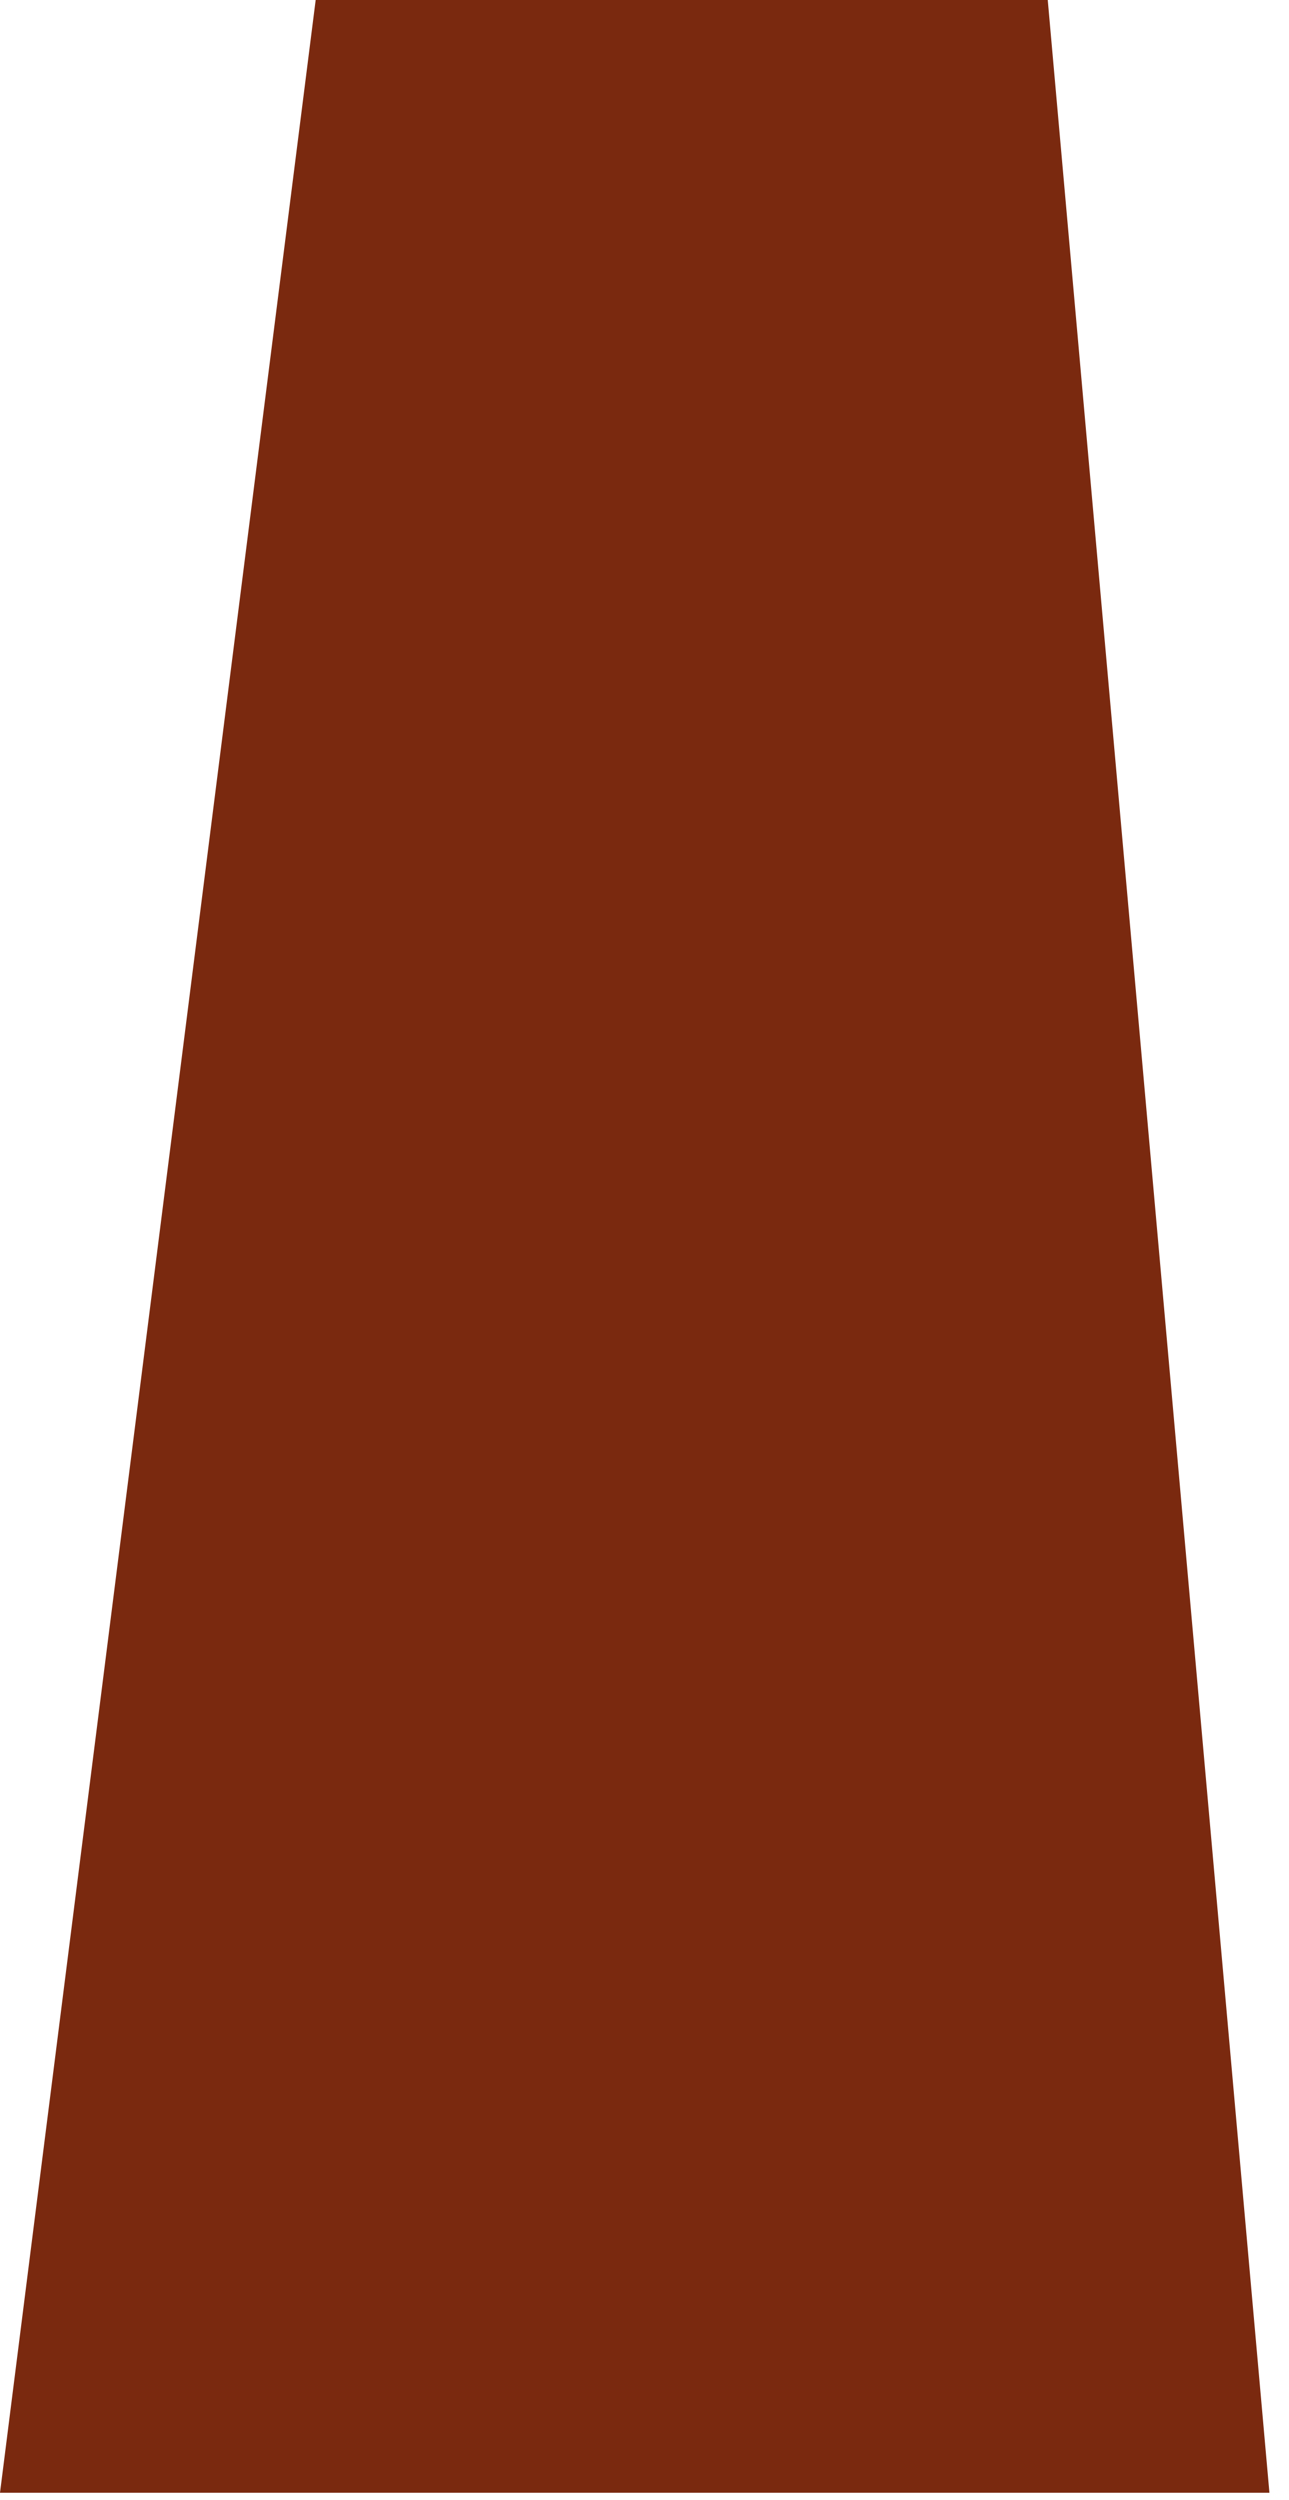 <?xml version="1.0" encoding="utf-8"?>
<svg xmlns="http://www.w3.org/2000/svg" fill="none" height="100%" overflow="visible" preserveAspectRatio="none" style="display: block;" viewBox="0 0 49 95" width="100%">
<path d="M0 94.725L12 0H39.829L48.256 94.725H0Z" fill="#7A290F" id="Vector"/>
</svg>
